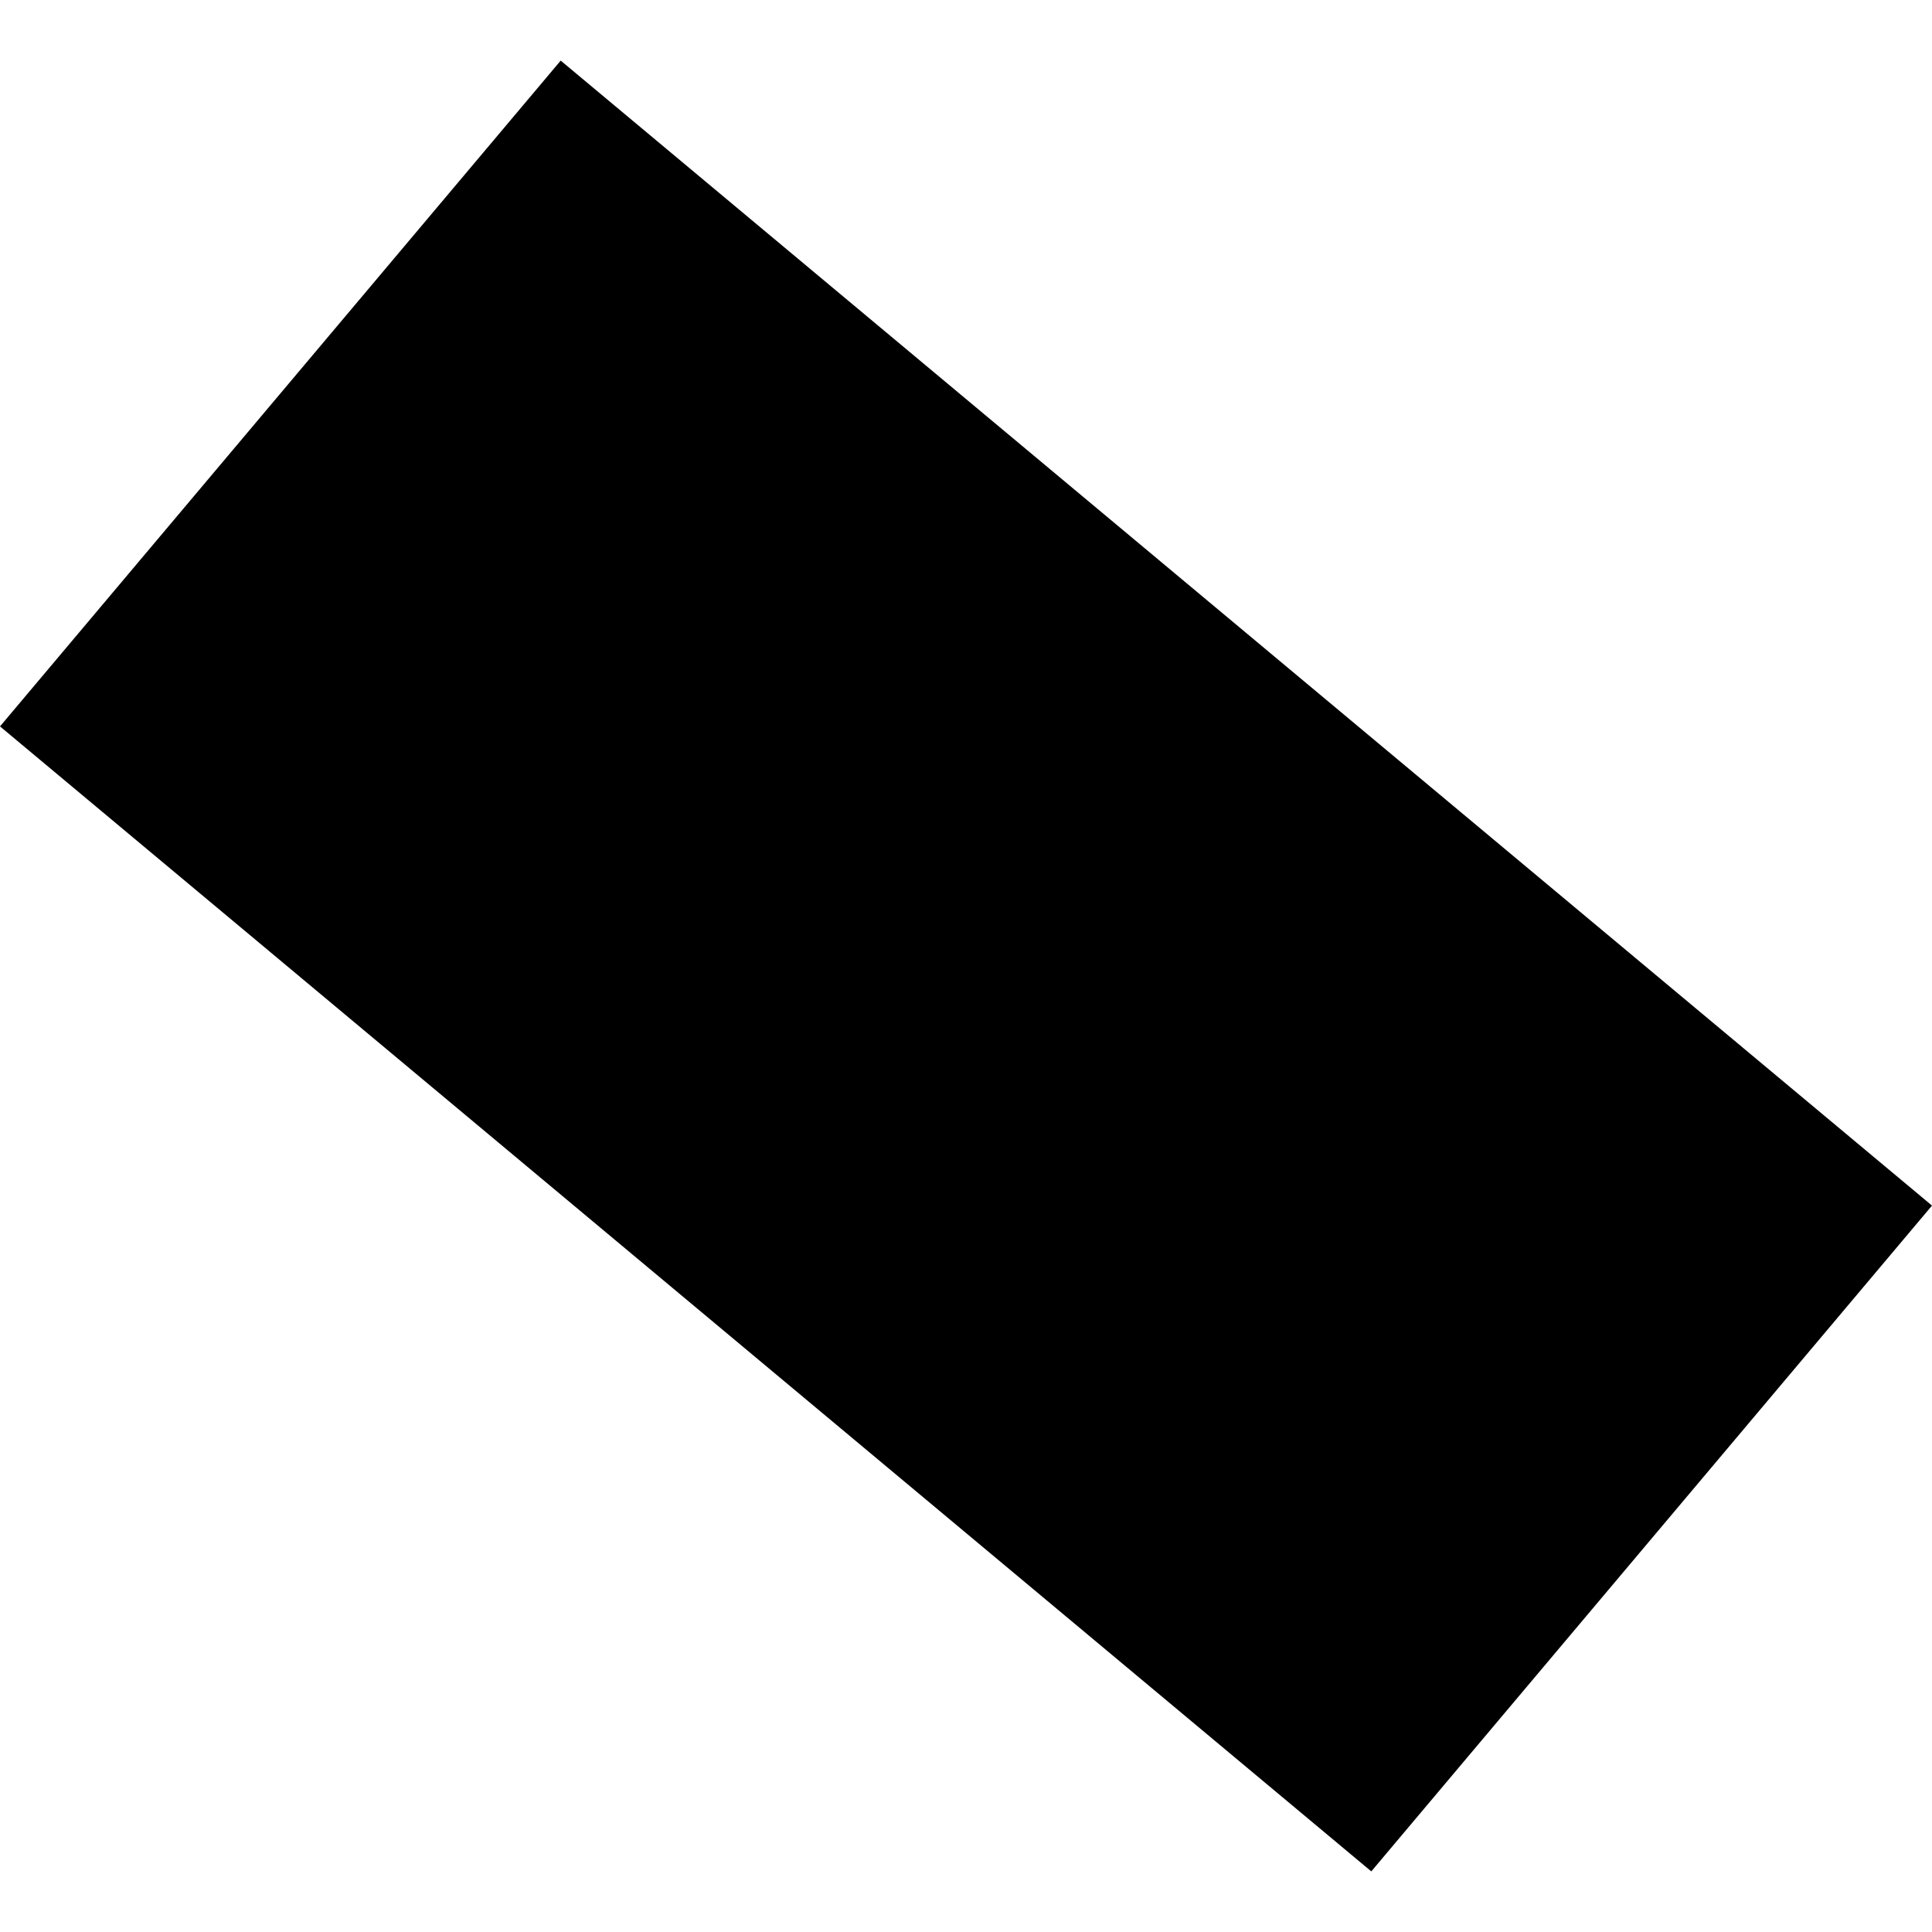 <?xml version="1.0" encoding="utf-8" standalone="no"?>
<!DOCTYPE svg PUBLIC "-//W3C//DTD SVG 1.1//EN"
  "http://www.w3.org/Graphics/SVG/1.1/DTD/svg11.dtd">
<!-- Created with matplotlib (https://matplotlib.org/) -->
<svg height="288pt" version="1.1" viewBox="0 0 288 288" width="288pt" xmlns="http://www.w3.org/2000/svg" xmlns:xlink="http://www.w3.org/1999/xlink">
 <defs>
  <style type="text/css">
*{stroke-linecap:butt;stroke-linejoin:round;}
  </style>
 </defs>
 <g id="figure_1">
  <g id="patch_1">
   <path d="M 0 288 
L 288 288 
L 288 0 
L 0 0 
z
" style="fill:none;opacity:0;"/>
  </g>
  <g id="axes_1">
   <g id="PatchCollection_1">
    <path clip-path="url(#p0d214d9c08)" d="M -0 108.284 
L 83.583 9.034 
L 288 179.716 
L 204.417 278.966 
L -0 108.284 
"/>
   </g>
  </g>
 </g>
 <defs>
  <clipPath id="p0d214d9c08">
   <rect height="269.932" width="288" x="0" y="9.034"/>
  </clipPath>
 </defs>
</svg>
